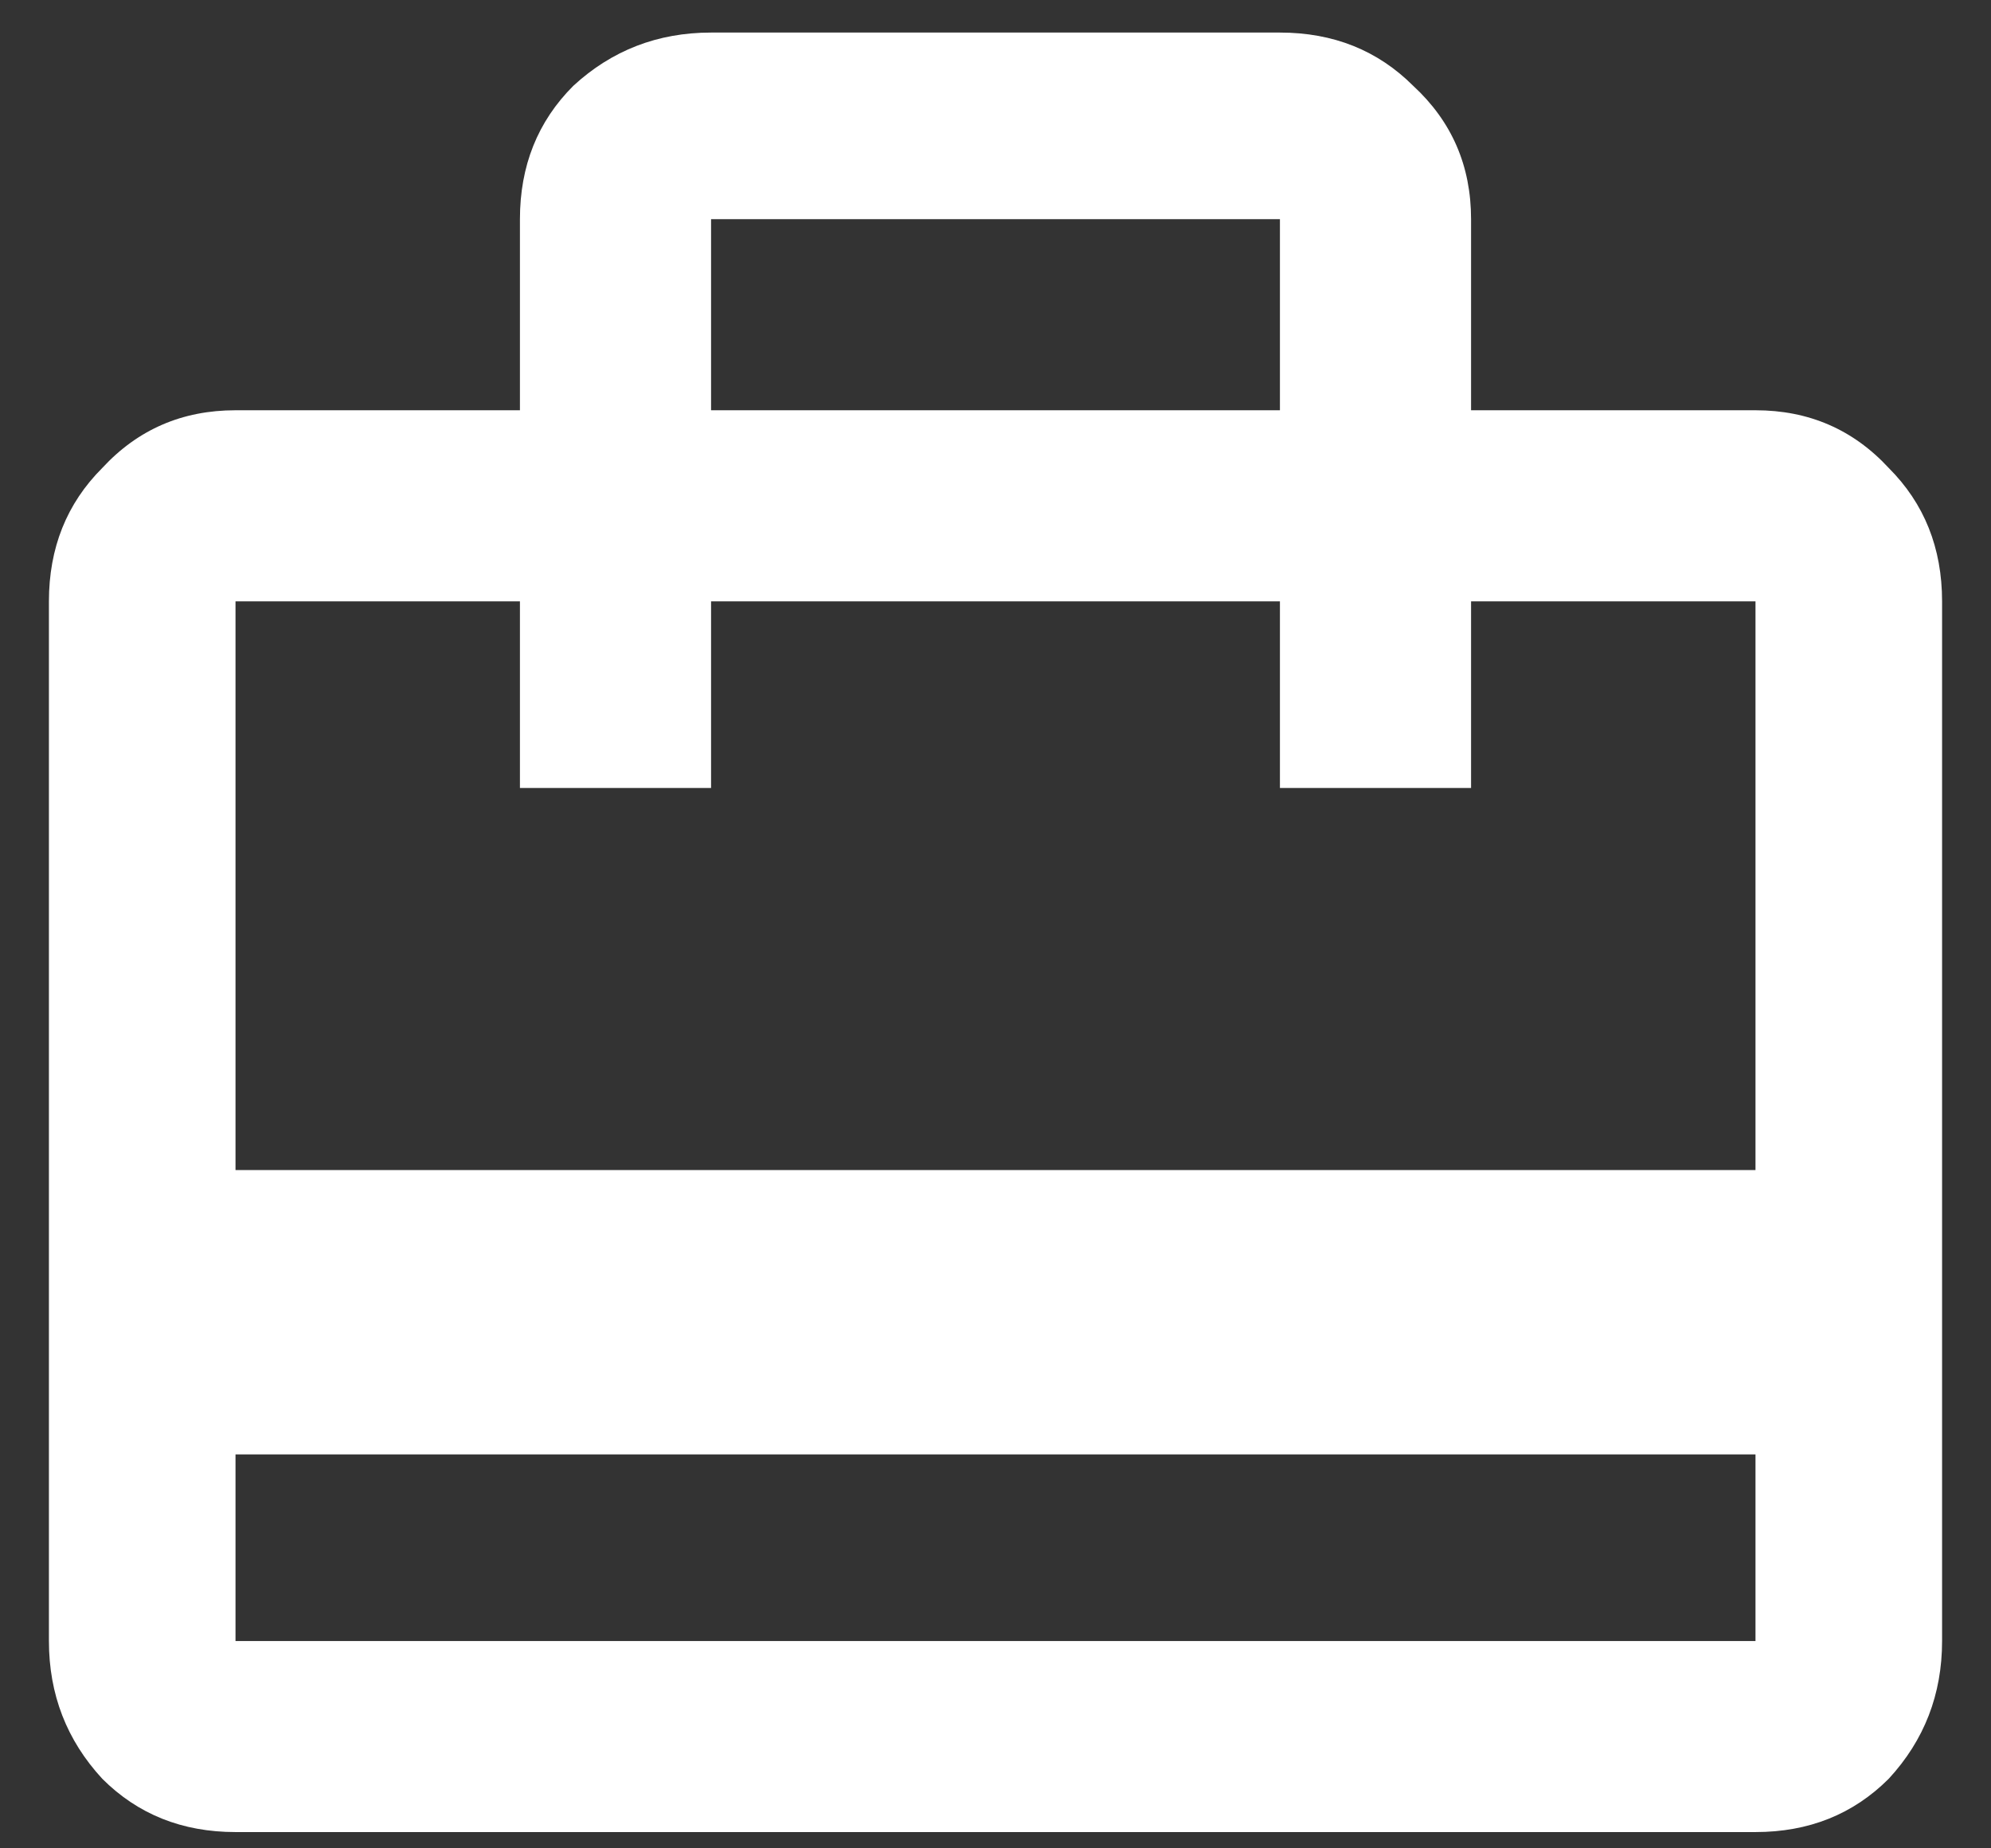 <svg width="28" height="26" viewBox="0 0 28 26" fill="none" xmlns="http://www.w3.org/2000/svg">
<rect x="0" y="0" width="28" height="26" fill="#333333" stroke="none"/>
<path d="M24.688 16.459V8.459H20.688V11.084H18V8.459H10V11.084H7.312V8.459H3.312V16.459H24.688ZM24.688 23.084V20.459H3.312V23.084H24.688ZM10 3.083V5.771H18V3.083H10ZM24.688 5.771C25.438 5.771 26.062 6.042 26.562 6.583C27.062 7.083 27.312 7.708 27.312 8.459V23.084C27.312 23.834 27.062 24.479 26.562 25.021C26.062 25.521 25.438 25.771 24.688 25.771H3.312C2.562 25.771 1.938 25.521 1.438 25.021C0.938 24.479 0.688 23.834 0.688 23.084V8.459C0.688 7.708 0.938 7.083 1.438 6.583C1.938 6.042 2.562 5.771 3.312 5.771H7.312V3.083C7.312 2.333 7.562 1.708 8.062 1.208C8.604 0.708 9.25 0.458 10 0.458H18C18.75 0.458 19.375 0.708 19.875 1.208C20.417 1.708 20.688 2.333 20.688 3.083V5.771H24.688Z" fill="white"/>
</svg>
